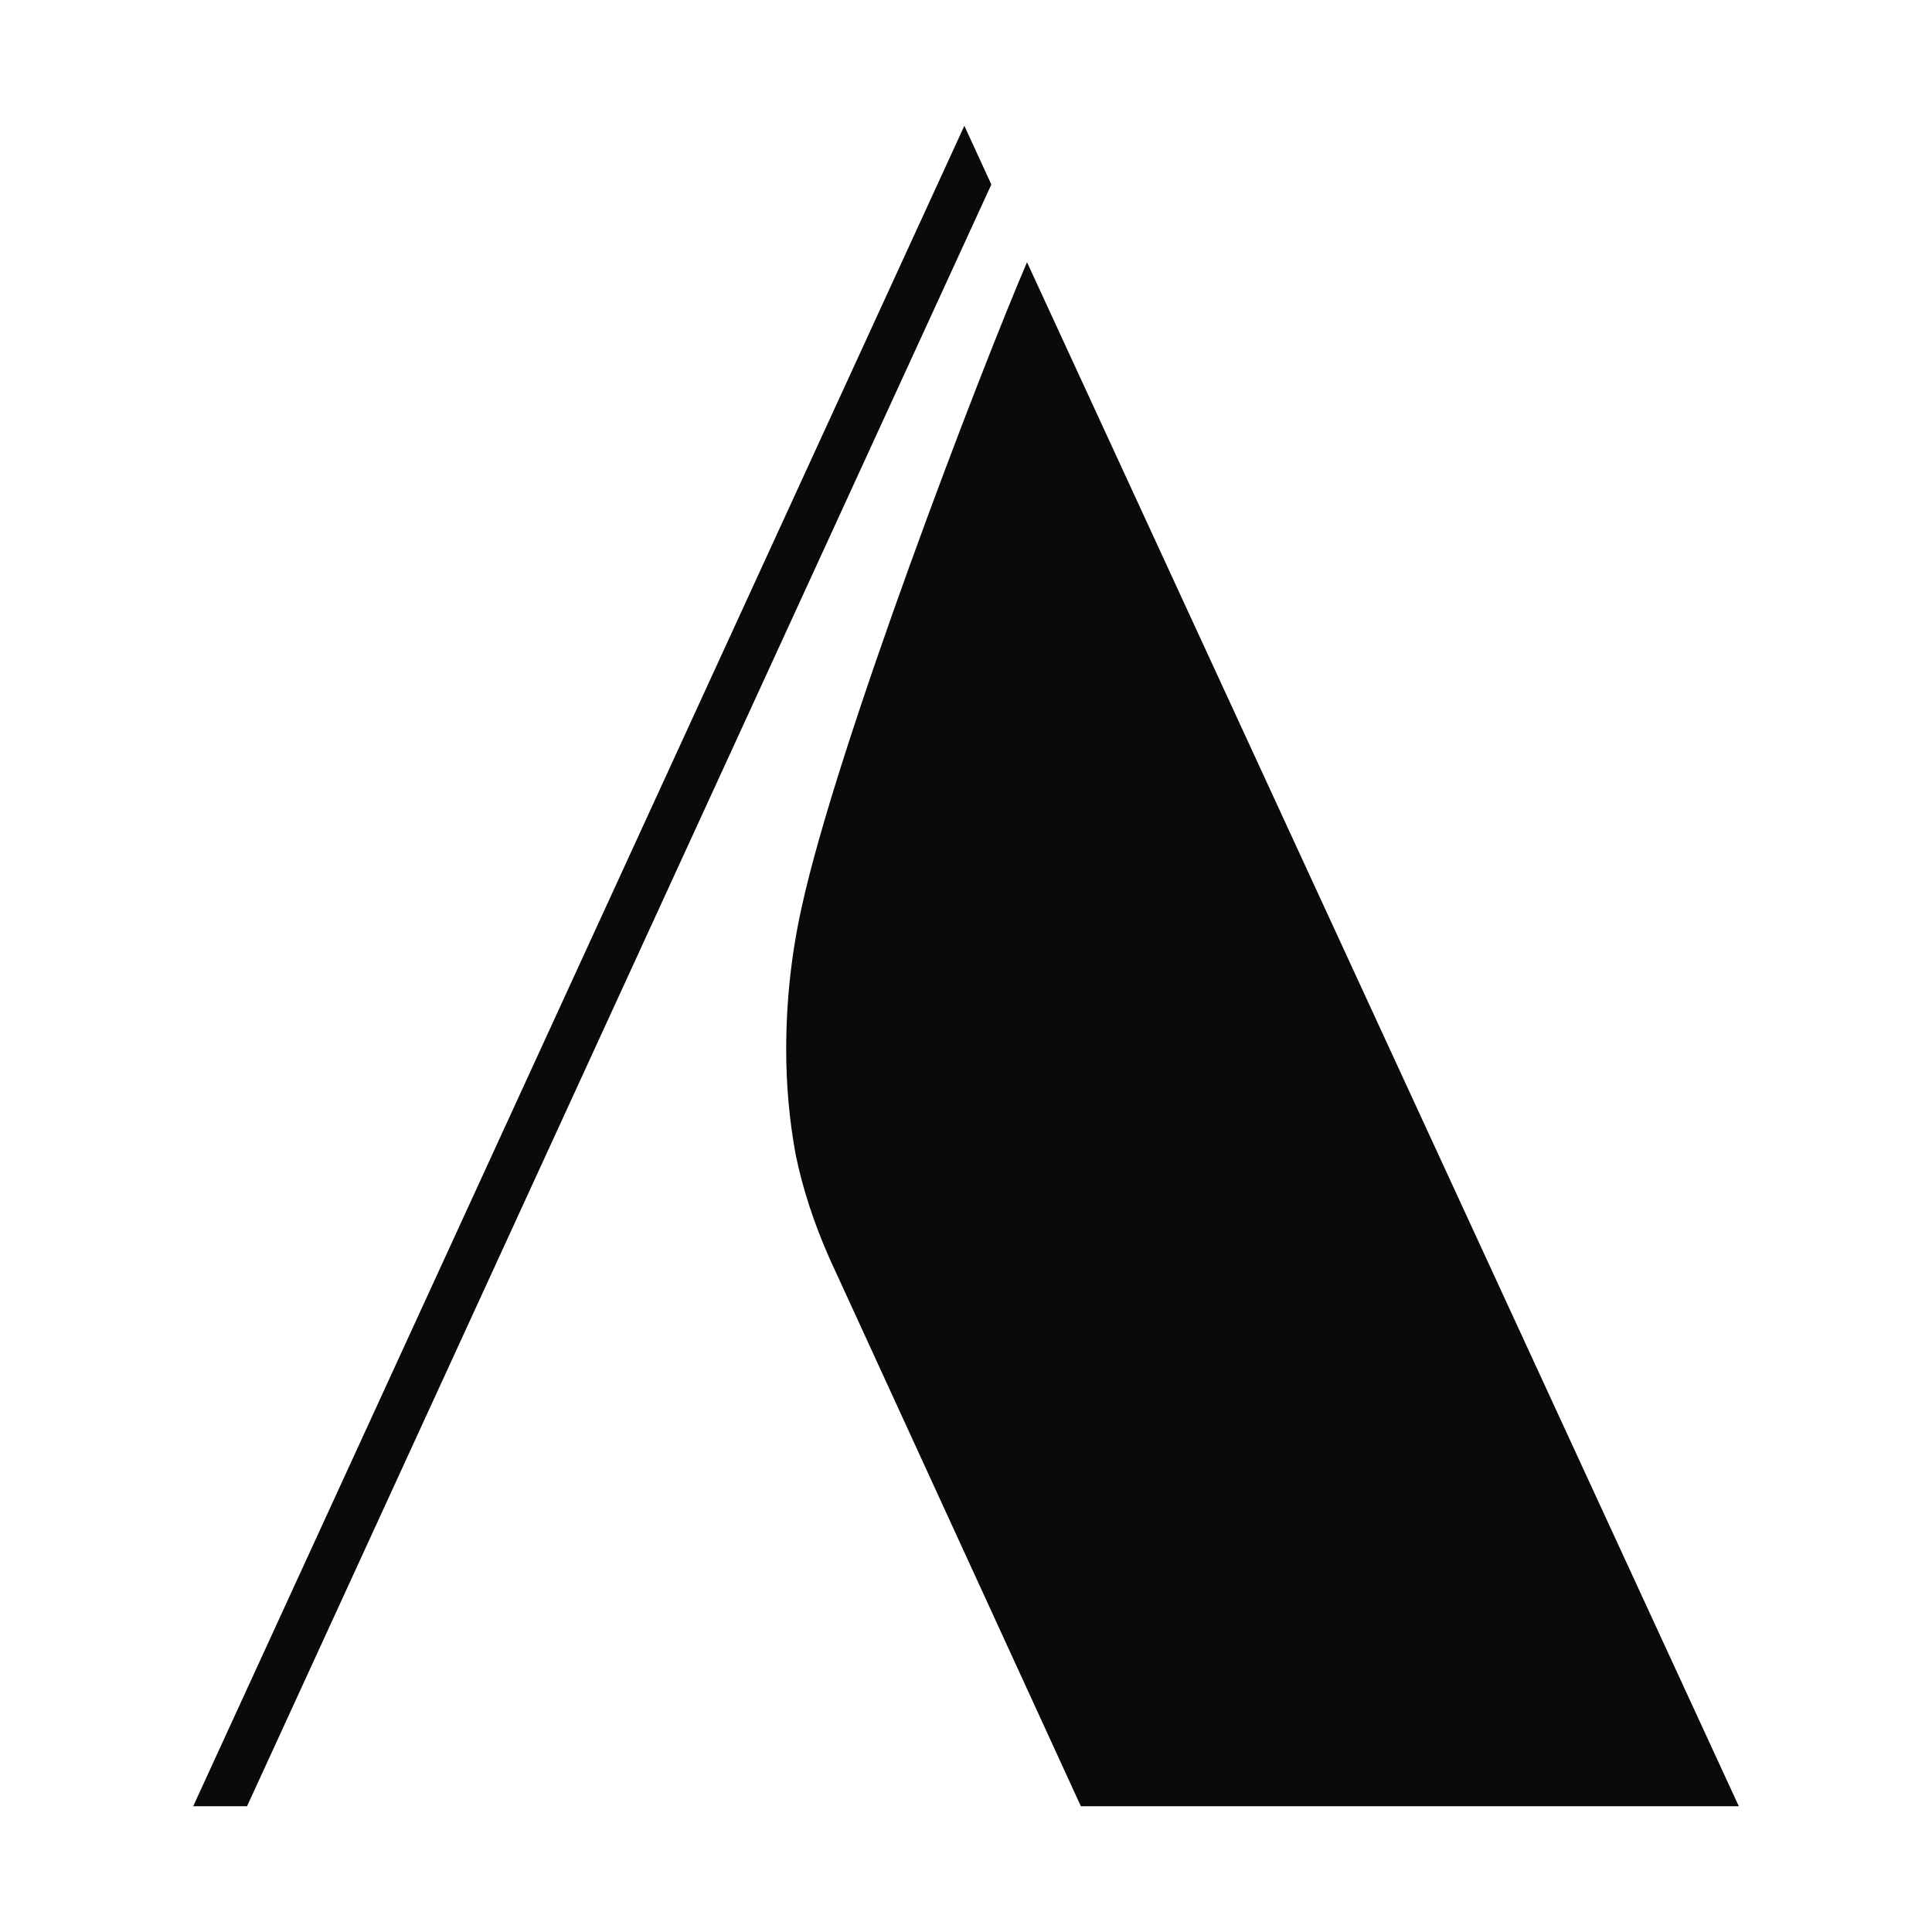 <?xml version="1.0" encoding="utf-8"?>
<svg viewBox="0 0 500 500" xmlns="http://www.w3.org/2000/svg">
  <path style="fill:#0a0a0a;" d="M 450 467.448 L 279.726 467.448 L 214.744 325.82 C 210.681 316.678 207.723 307.654 205.898 298.716 C 204.265 289.794 203.467 280.754 203.467 271.628 C 203.467 259.245 204.766 247.08 207.402 235.111 C 216.558 192.848 253.548 96.39 265.788 67.858 Z M 256.558 47.75 L 63.937 467.448 L 50 467.448 L 249.576 32.552 Z"/>
</svg>